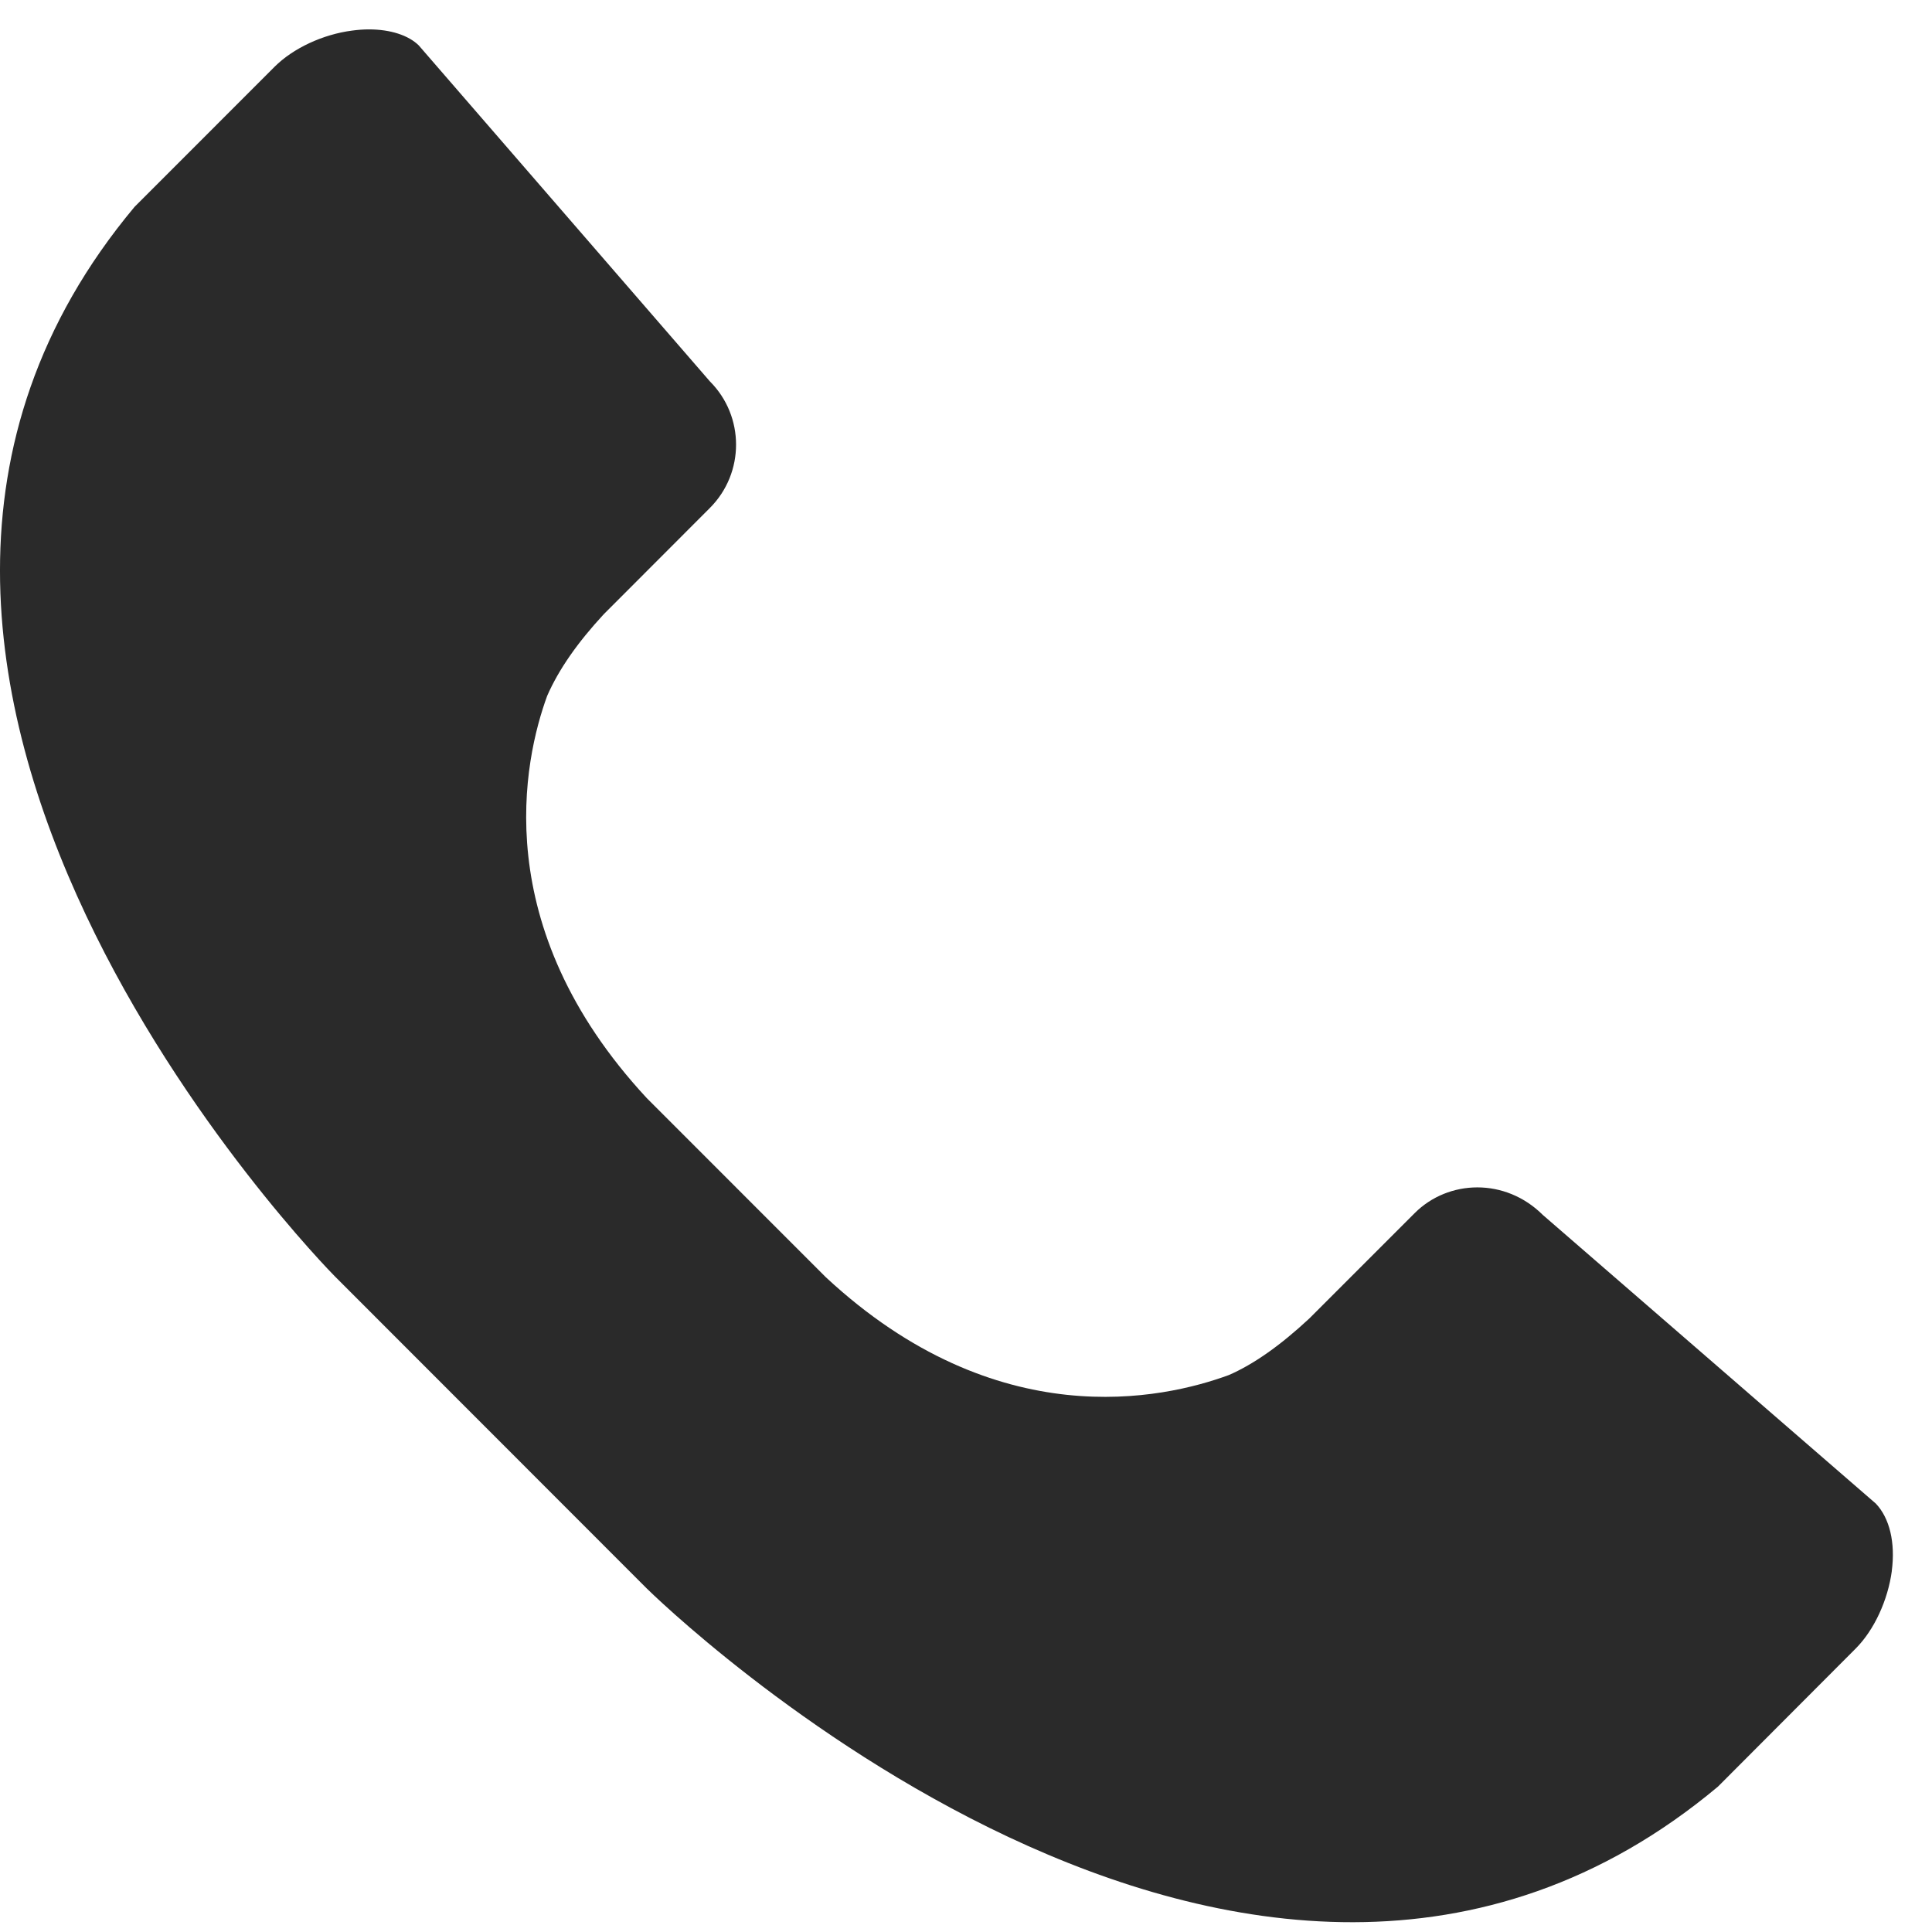 <svg width="28" height="28" viewBox="0 0 28 28" fill="none" xmlns="http://www.w3.org/2000/svg">
<path d="M27.418 22.766C27.361 23.192 27.161 23.625 26.893 23.893L24.898 25.893C18.095 31.587 9.457 23.105 9.37 23.018L4.854 18.499C4.767 18.413 -3.719 9.777 1.95 2.998L3.979 0.968C4.247 0.7 4.678 0.498 5.105 0.443C5.188 0.432 5.27 0.426 5.347 0.426C5.659 0.426 5.92 0.512 6.068 0.657L10.288 5.527C10.794 6.033 10.794 6.855 10.288 7.362L8.748 8.904C8.371 9.312 8.099 9.699 7.93 10.085C7.593 11.007 7.058 13.419 9.373 15.914L11.969 18.511C14.449 20.816 16.858 20.278 17.81 19.928C18.166 19.773 18.553 19.502 18.975 19.109L20.502 17.582C20.991 17.093 21.817 17.066 22.361 17.609L27.186 21.791C27.386 22.002 27.471 22.356 27.417 22.769L27.418 22.766Z" fill="#2A2A2A"/>
</svg>
